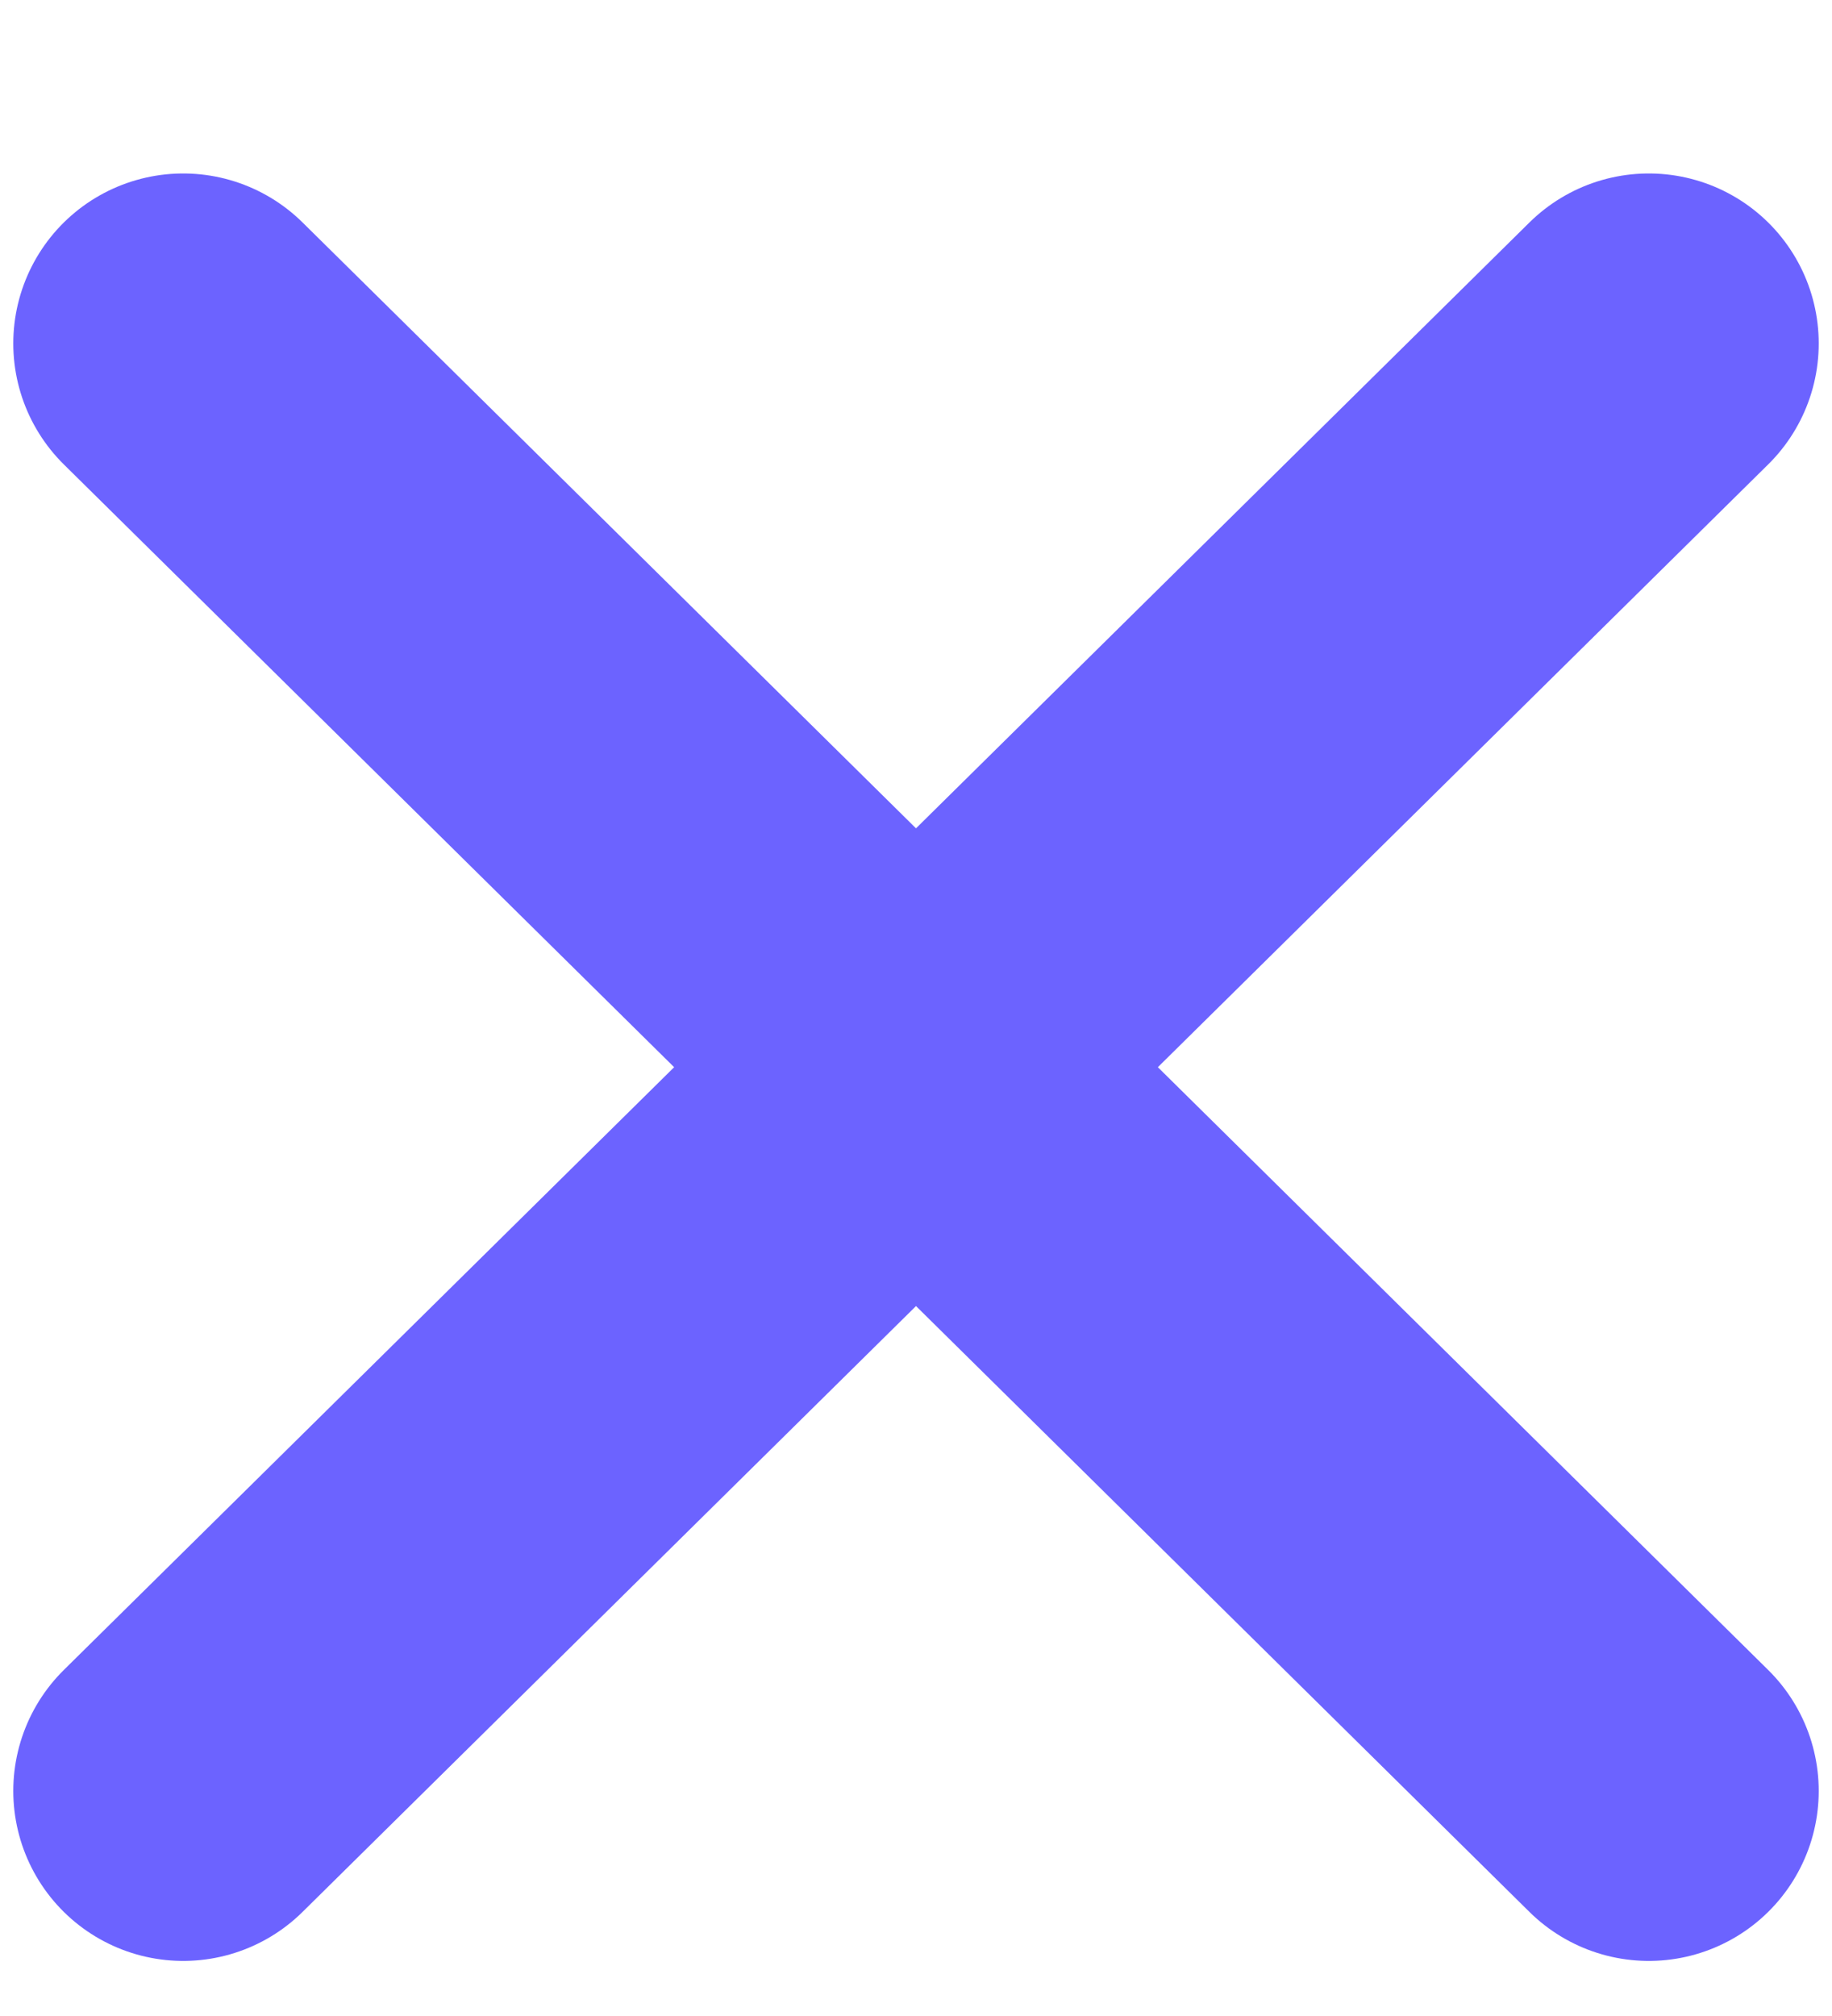 <?xml version="1.0" encoding="UTF-8"?> <svg xmlns="http://www.w3.org/2000/svg" width="10" height="11" viewBox="0 0 10 11" fill="none"> <path d="M1 1.874L5 5.823M9 9.772L5 5.823M5 5.823L9 1.874M5 5.823L1 9.772" stroke="#6C63FF" stroke-width="1.855" stroke-linecap="round"></path> </svg> 